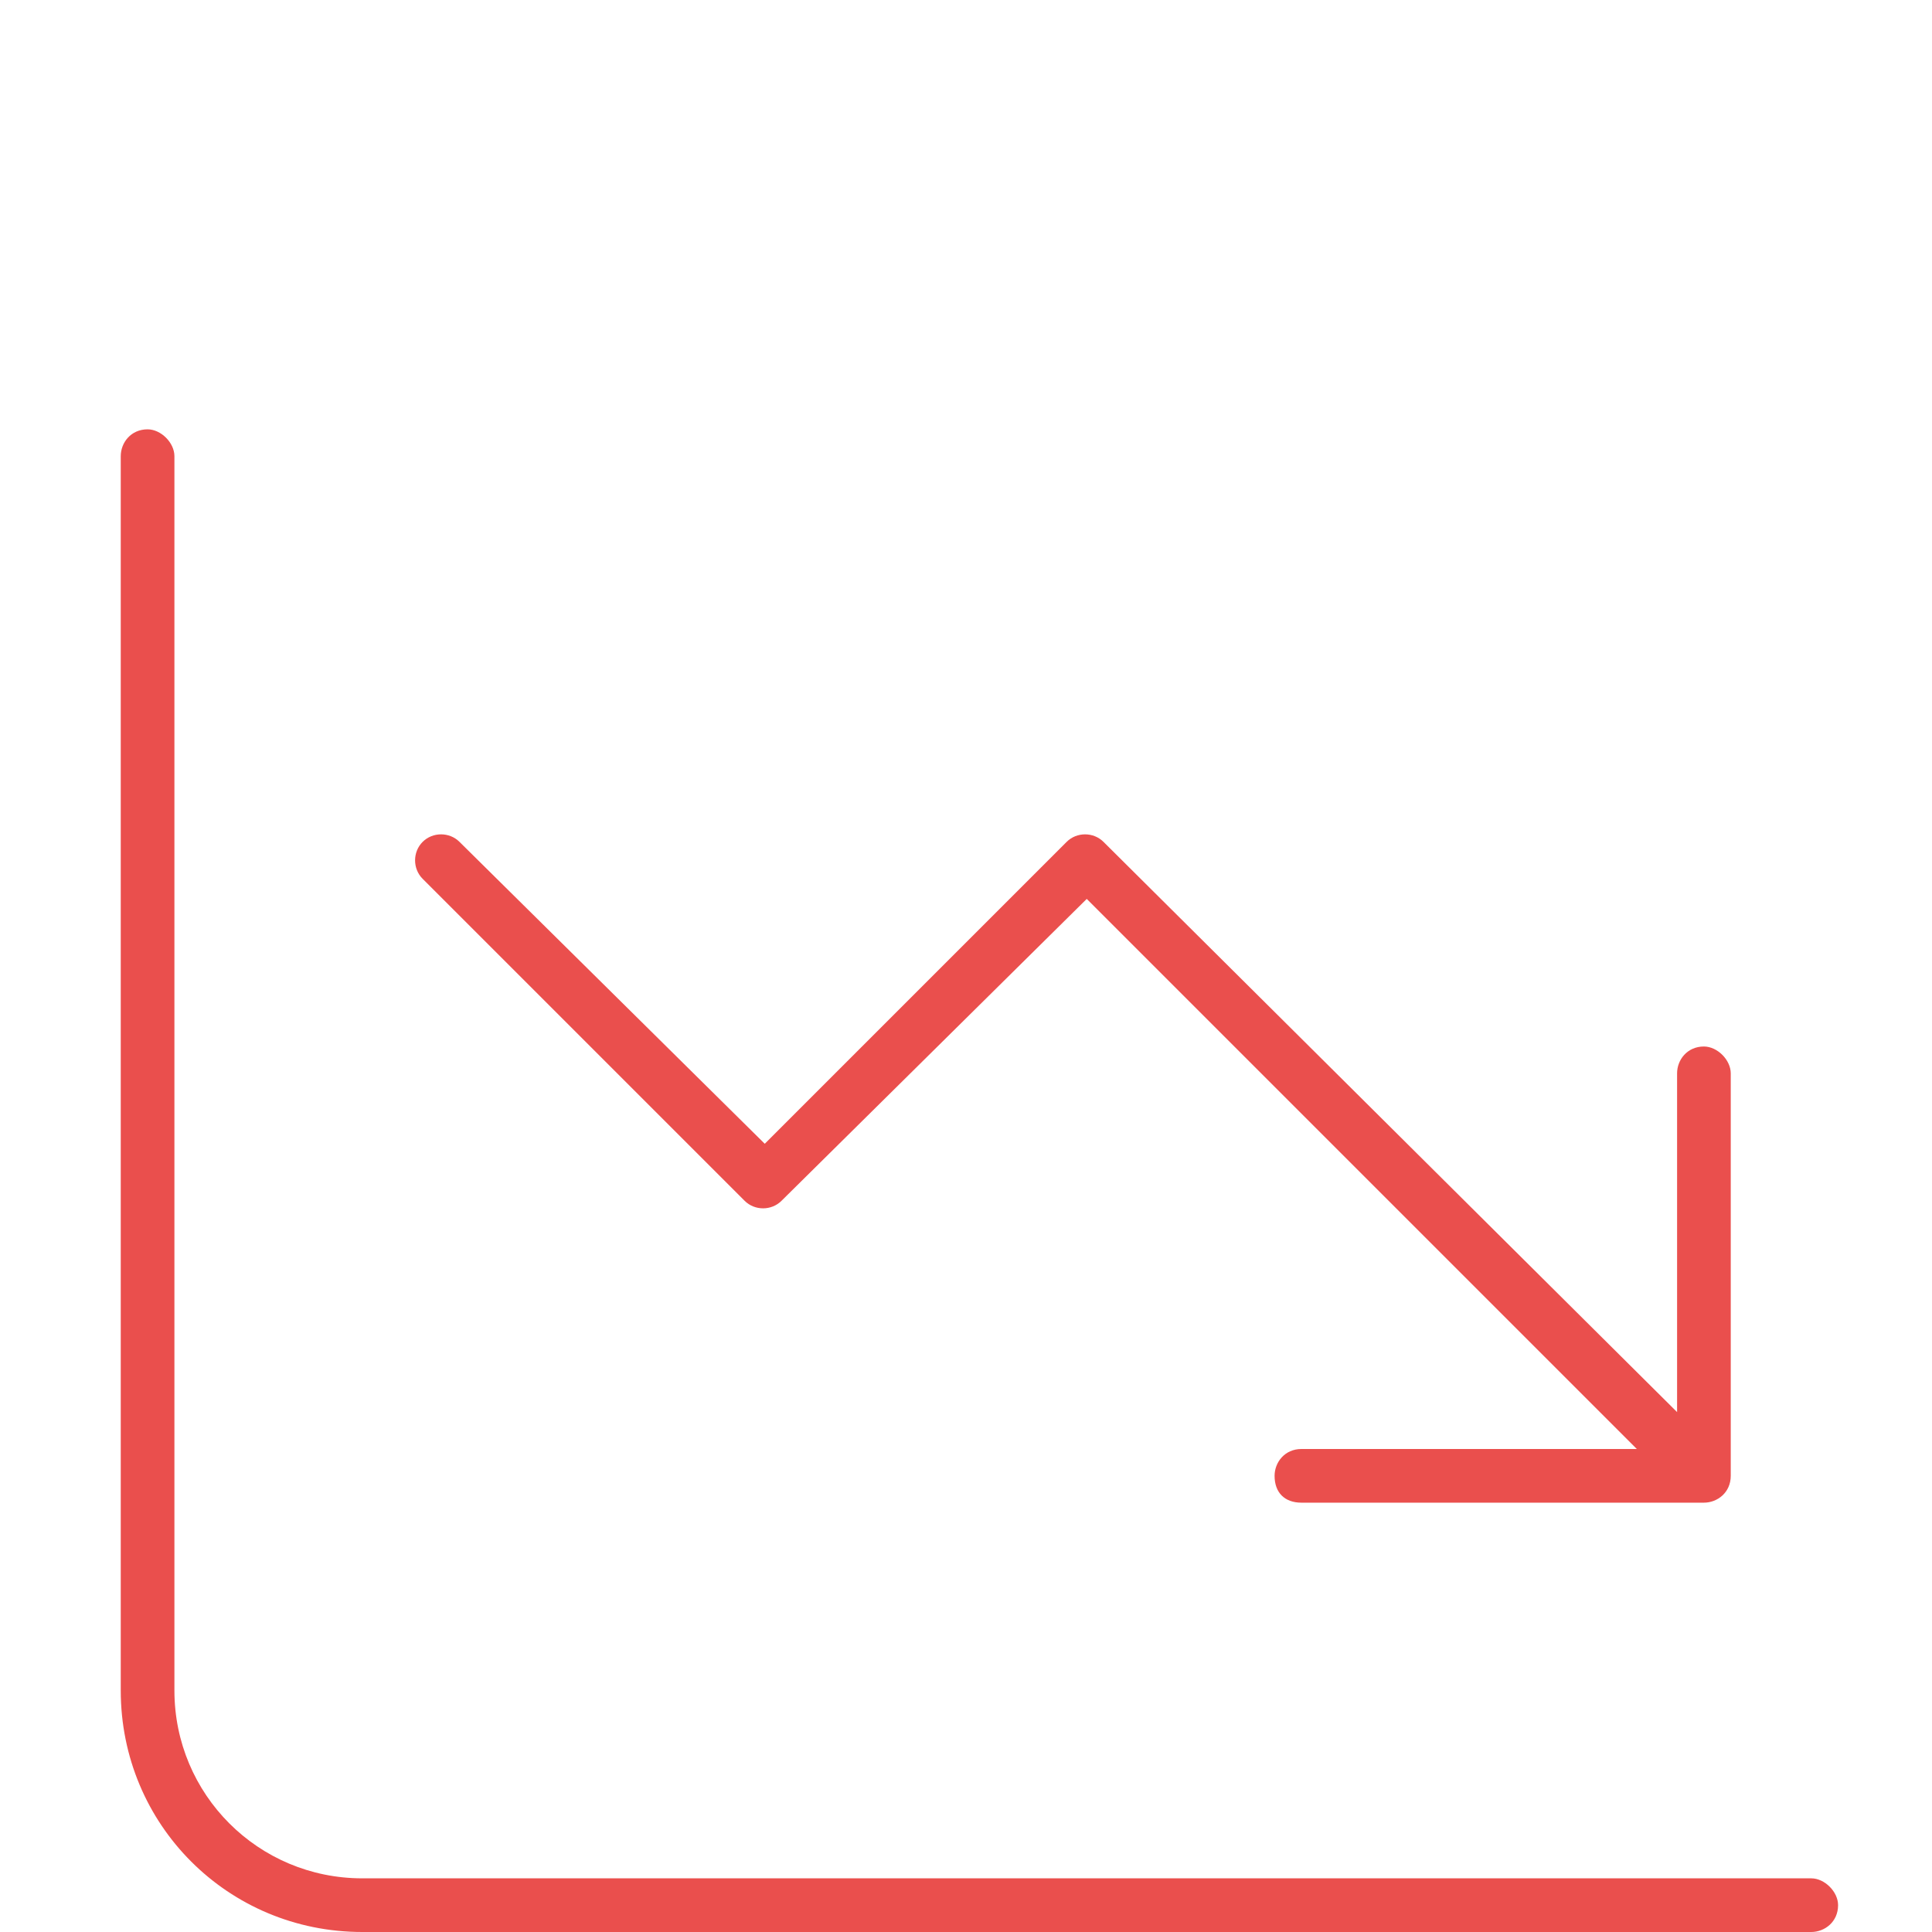 <svg width="72" height="72" viewBox="0 0 72 72" fill="none" xmlns="http://www.w3.org/2000/svg">
<path d="M6.5 17V63C6.5 66.875 9.625 70 13.5 70H67.5C68 70 68.5 70.5 68.5 71C68.5 71.625 68 72 67.5 72H13.5C8.5 72 4.5 68 4.5 63V17C4.5 16.5 4.875 16 5.5 16C6 16 6.5 16.5 6.5 17ZM48.5 56C47.875 56 47.5 55.625 47.5 55C47.5 54.5 47.875 54 48.5 54H61L40.5 33.5L29.125 44.75C28.75 45.125 28.125 45.125 27.75 44.75L15.75 32.75C15.375 32.375 15.375 31.75 15.75 31.375C16.125 31 16.75 31 17.125 31.375L28.5 42.625L39.75 31.375C40.125 31 40.75 31 41.125 31.375L62.5 52.625V40C62.5 39.5 62.875 39 63.5 39C64 39 64.5 39.5 64.5 40V55C64.5 55.625 64 56 63.5 56H48.5Z" fill="#EA4F4D"/>
</svg>
